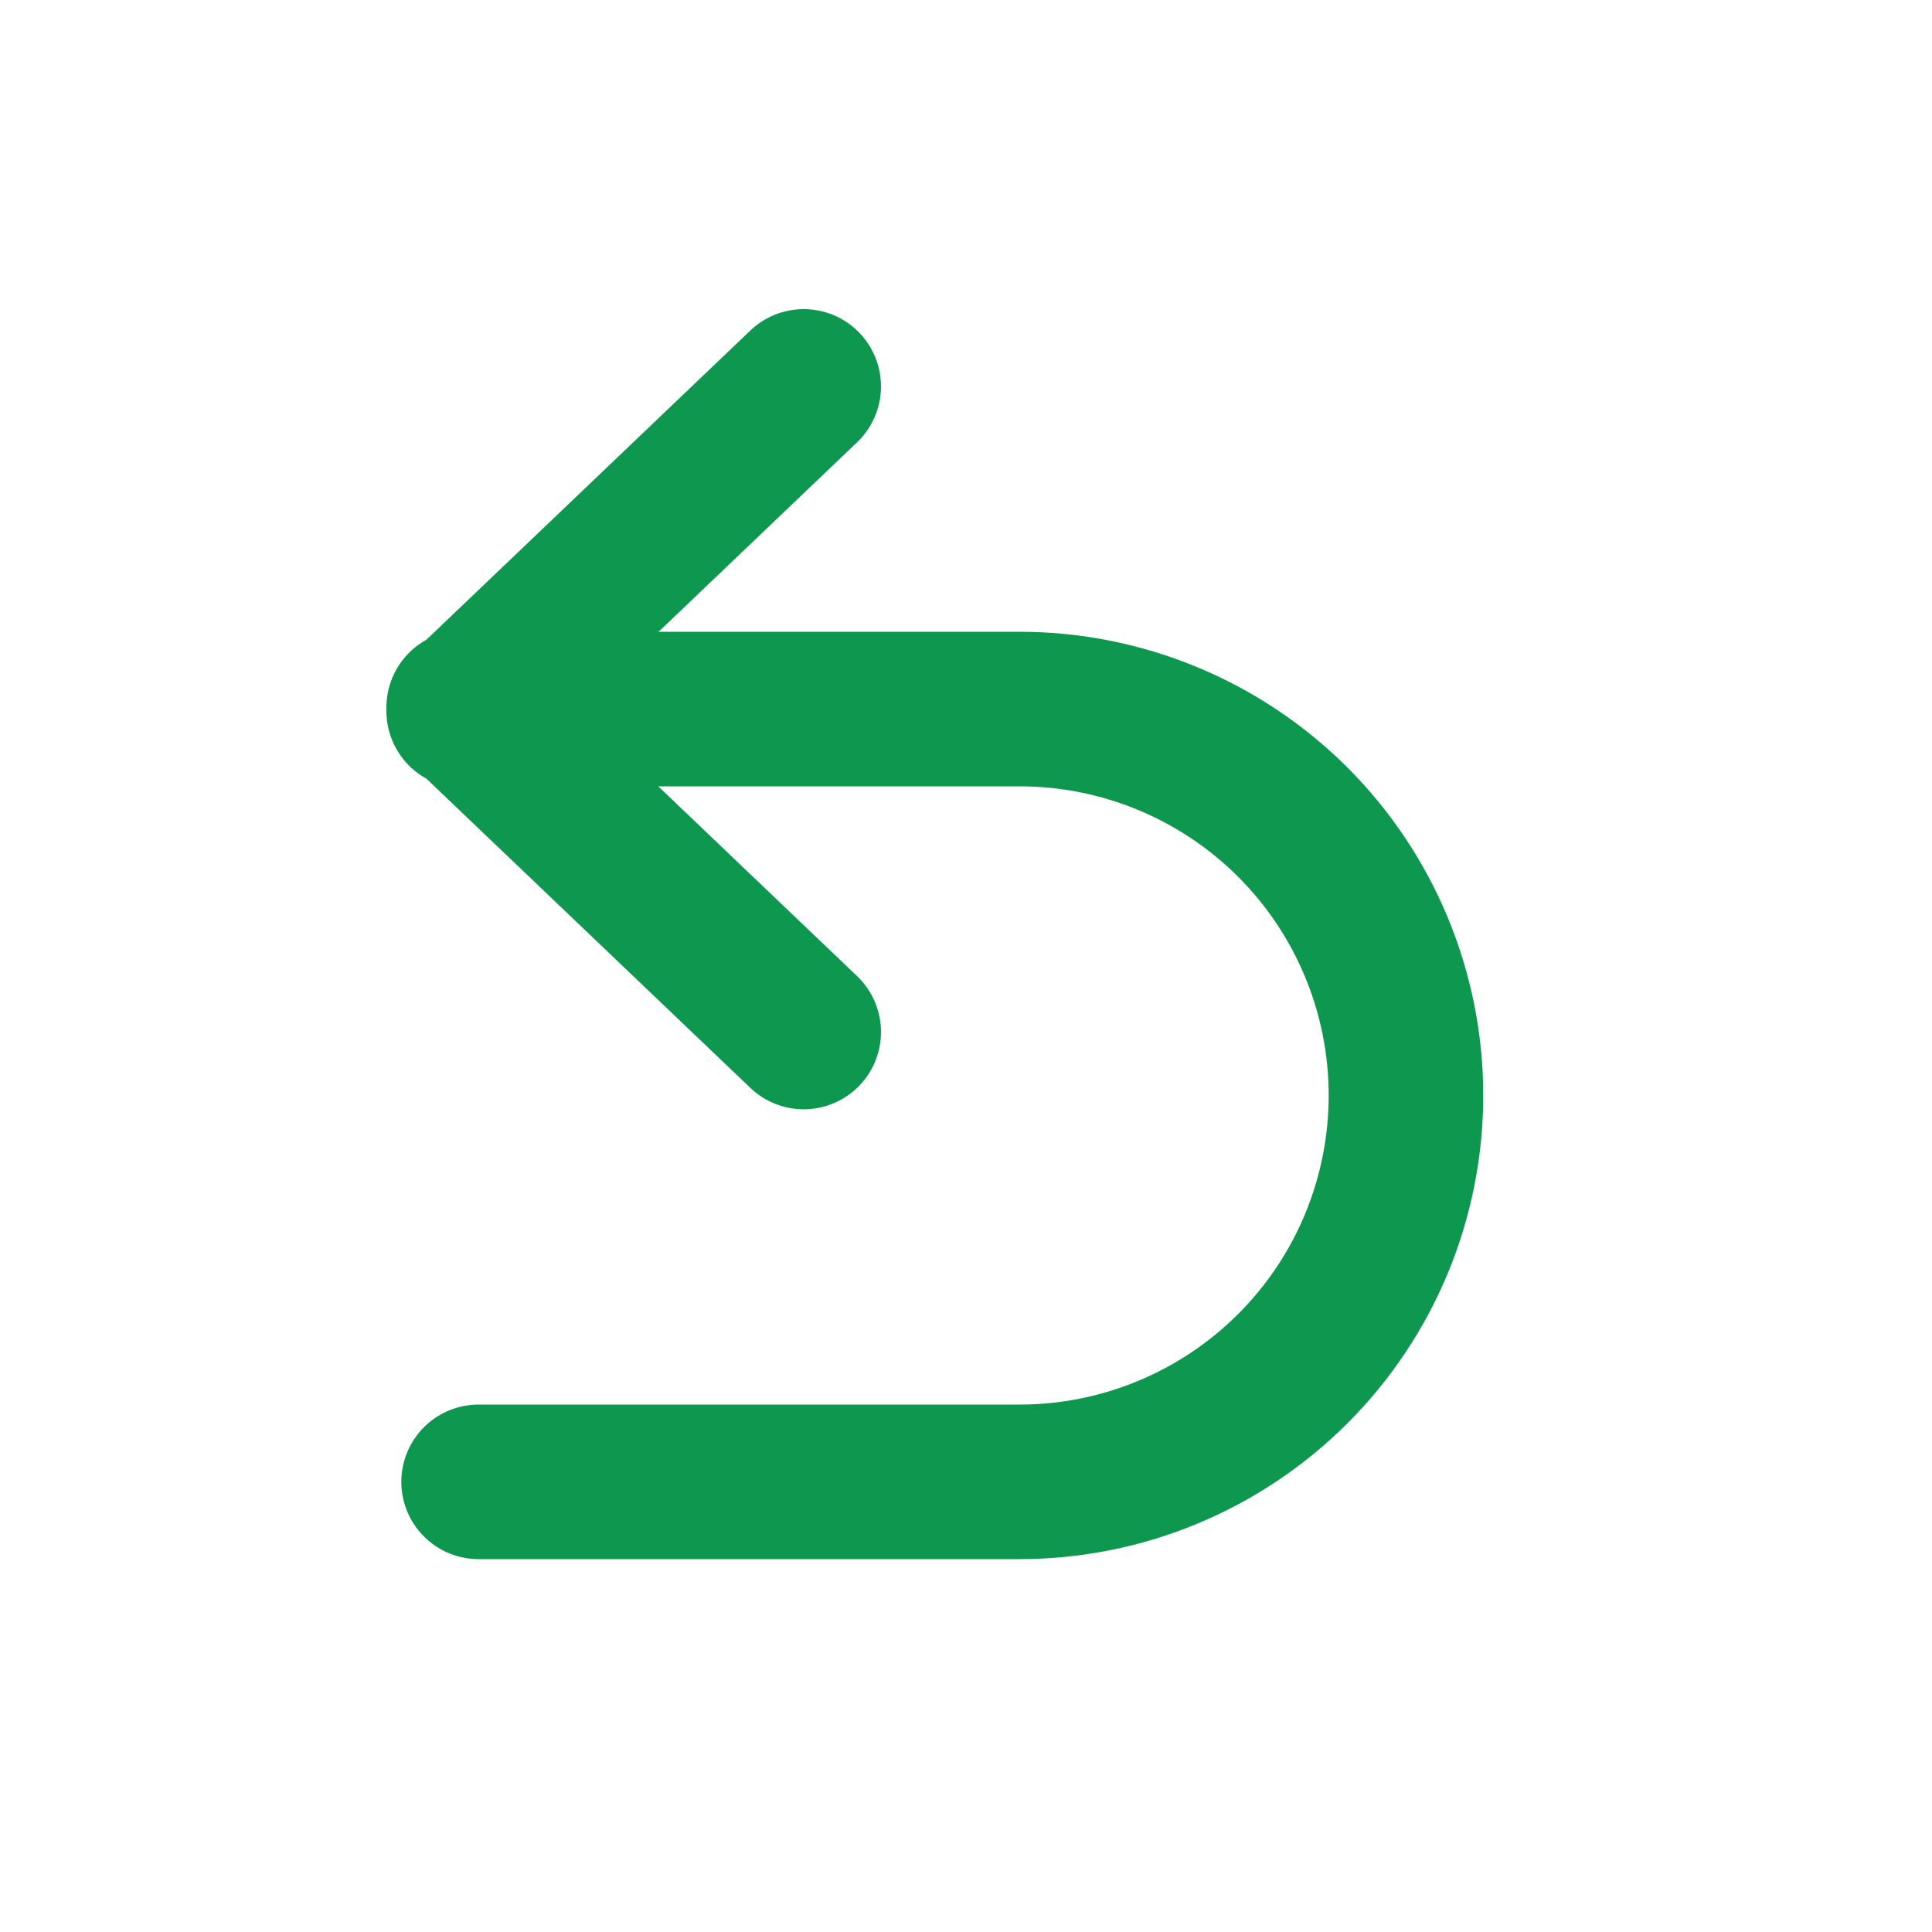 <svg width="25" height="25" viewBox="0 0 25 25" fill="none" xmlns="http://www.w3.org/2000/svg">
<path d="M6.193 9.175H13.193C14.519 9.175 15.791 9.702 16.729 10.639C17.667 11.577 18.193 12.849 18.193 14.175C18.193 15.501 17.667 16.773 16.729 17.71C15.791 18.648 14.519 19.175 13.193 19.175H6.193" stroke="#0E974F" stroke-width="2" stroke-linecap="round" stroke-linejoin="round"/>
<path d="M10.4 13.354L6 9.154M10.4 5L6 9.2L10.4 5Z" stroke="#0E974F" stroke-width="2" stroke-linecap="round" stroke-linejoin="round"/>
</svg>
